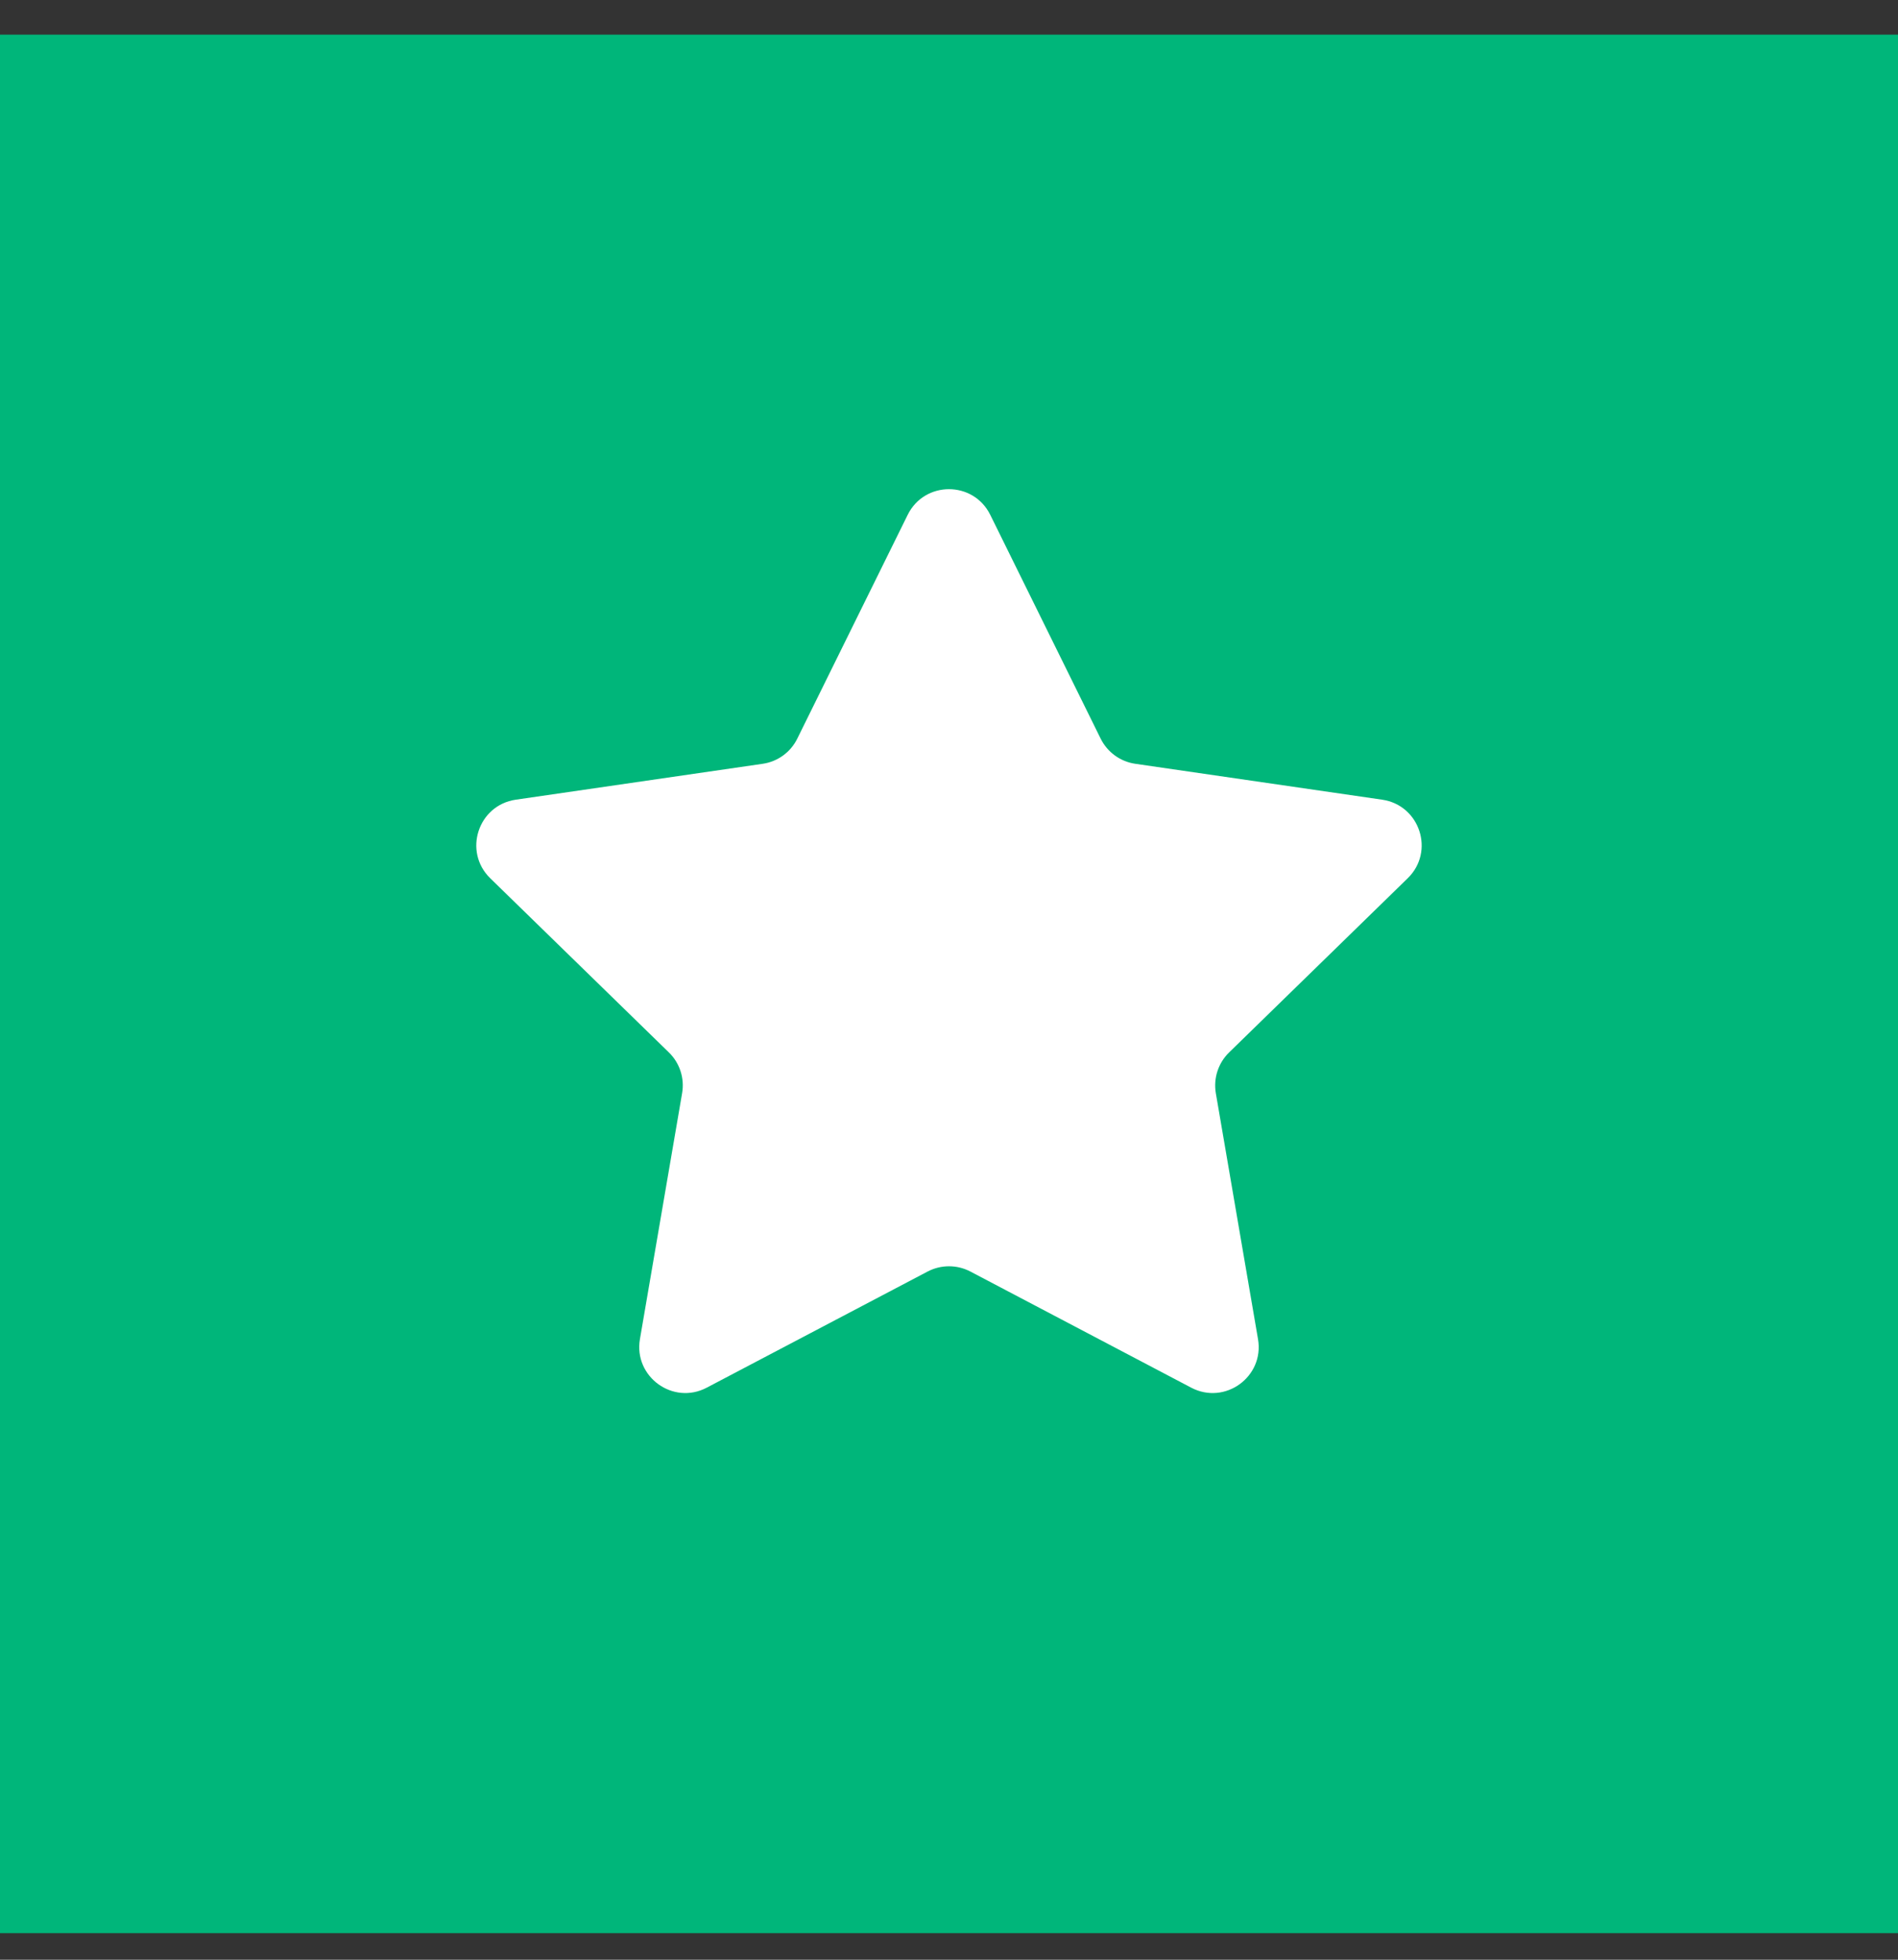 <?xml version="1.0" encoding="UTF-8"?> <svg xmlns="http://www.w3.org/2000/svg" width="31" height="32" viewBox="0 0 31 32" fill="none"><rect x="0" y="0" width="31" height="32" fill="#333333" stroke="none"/><rect width="31" height="31" transform="translate(0 0.566)" fill="#00B67A"></rect><path d="M14.825 8.407C15.101 7.848 15.898 7.848 16.174 8.407L17.977 12.061C18.087 12.283 18.299 12.437 18.544 12.472L22.575 13.058C23.192 13.148 23.439 13.906 22.992 14.341L20.075 17.185C19.898 17.357 19.817 17.606 19.858 17.85L20.547 21.866C20.653 22.48 20.008 22.949 19.456 22.659L15.85 20.763C15.631 20.648 15.369 20.648 15.15 20.763L11.543 22.659C10.992 22.949 10.347 22.48 10.452 21.866L11.141 17.85C11.183 17.606 11.102 17.357 10.925 17.185L8.007 14.341C7.561 13.906 7.807 13.148 8.424 13.058L12.456 12.472C12.701 12.437 12.913 12.283 13.022 12.061L14.825 8.407Z" fill="white"></path></svg> 